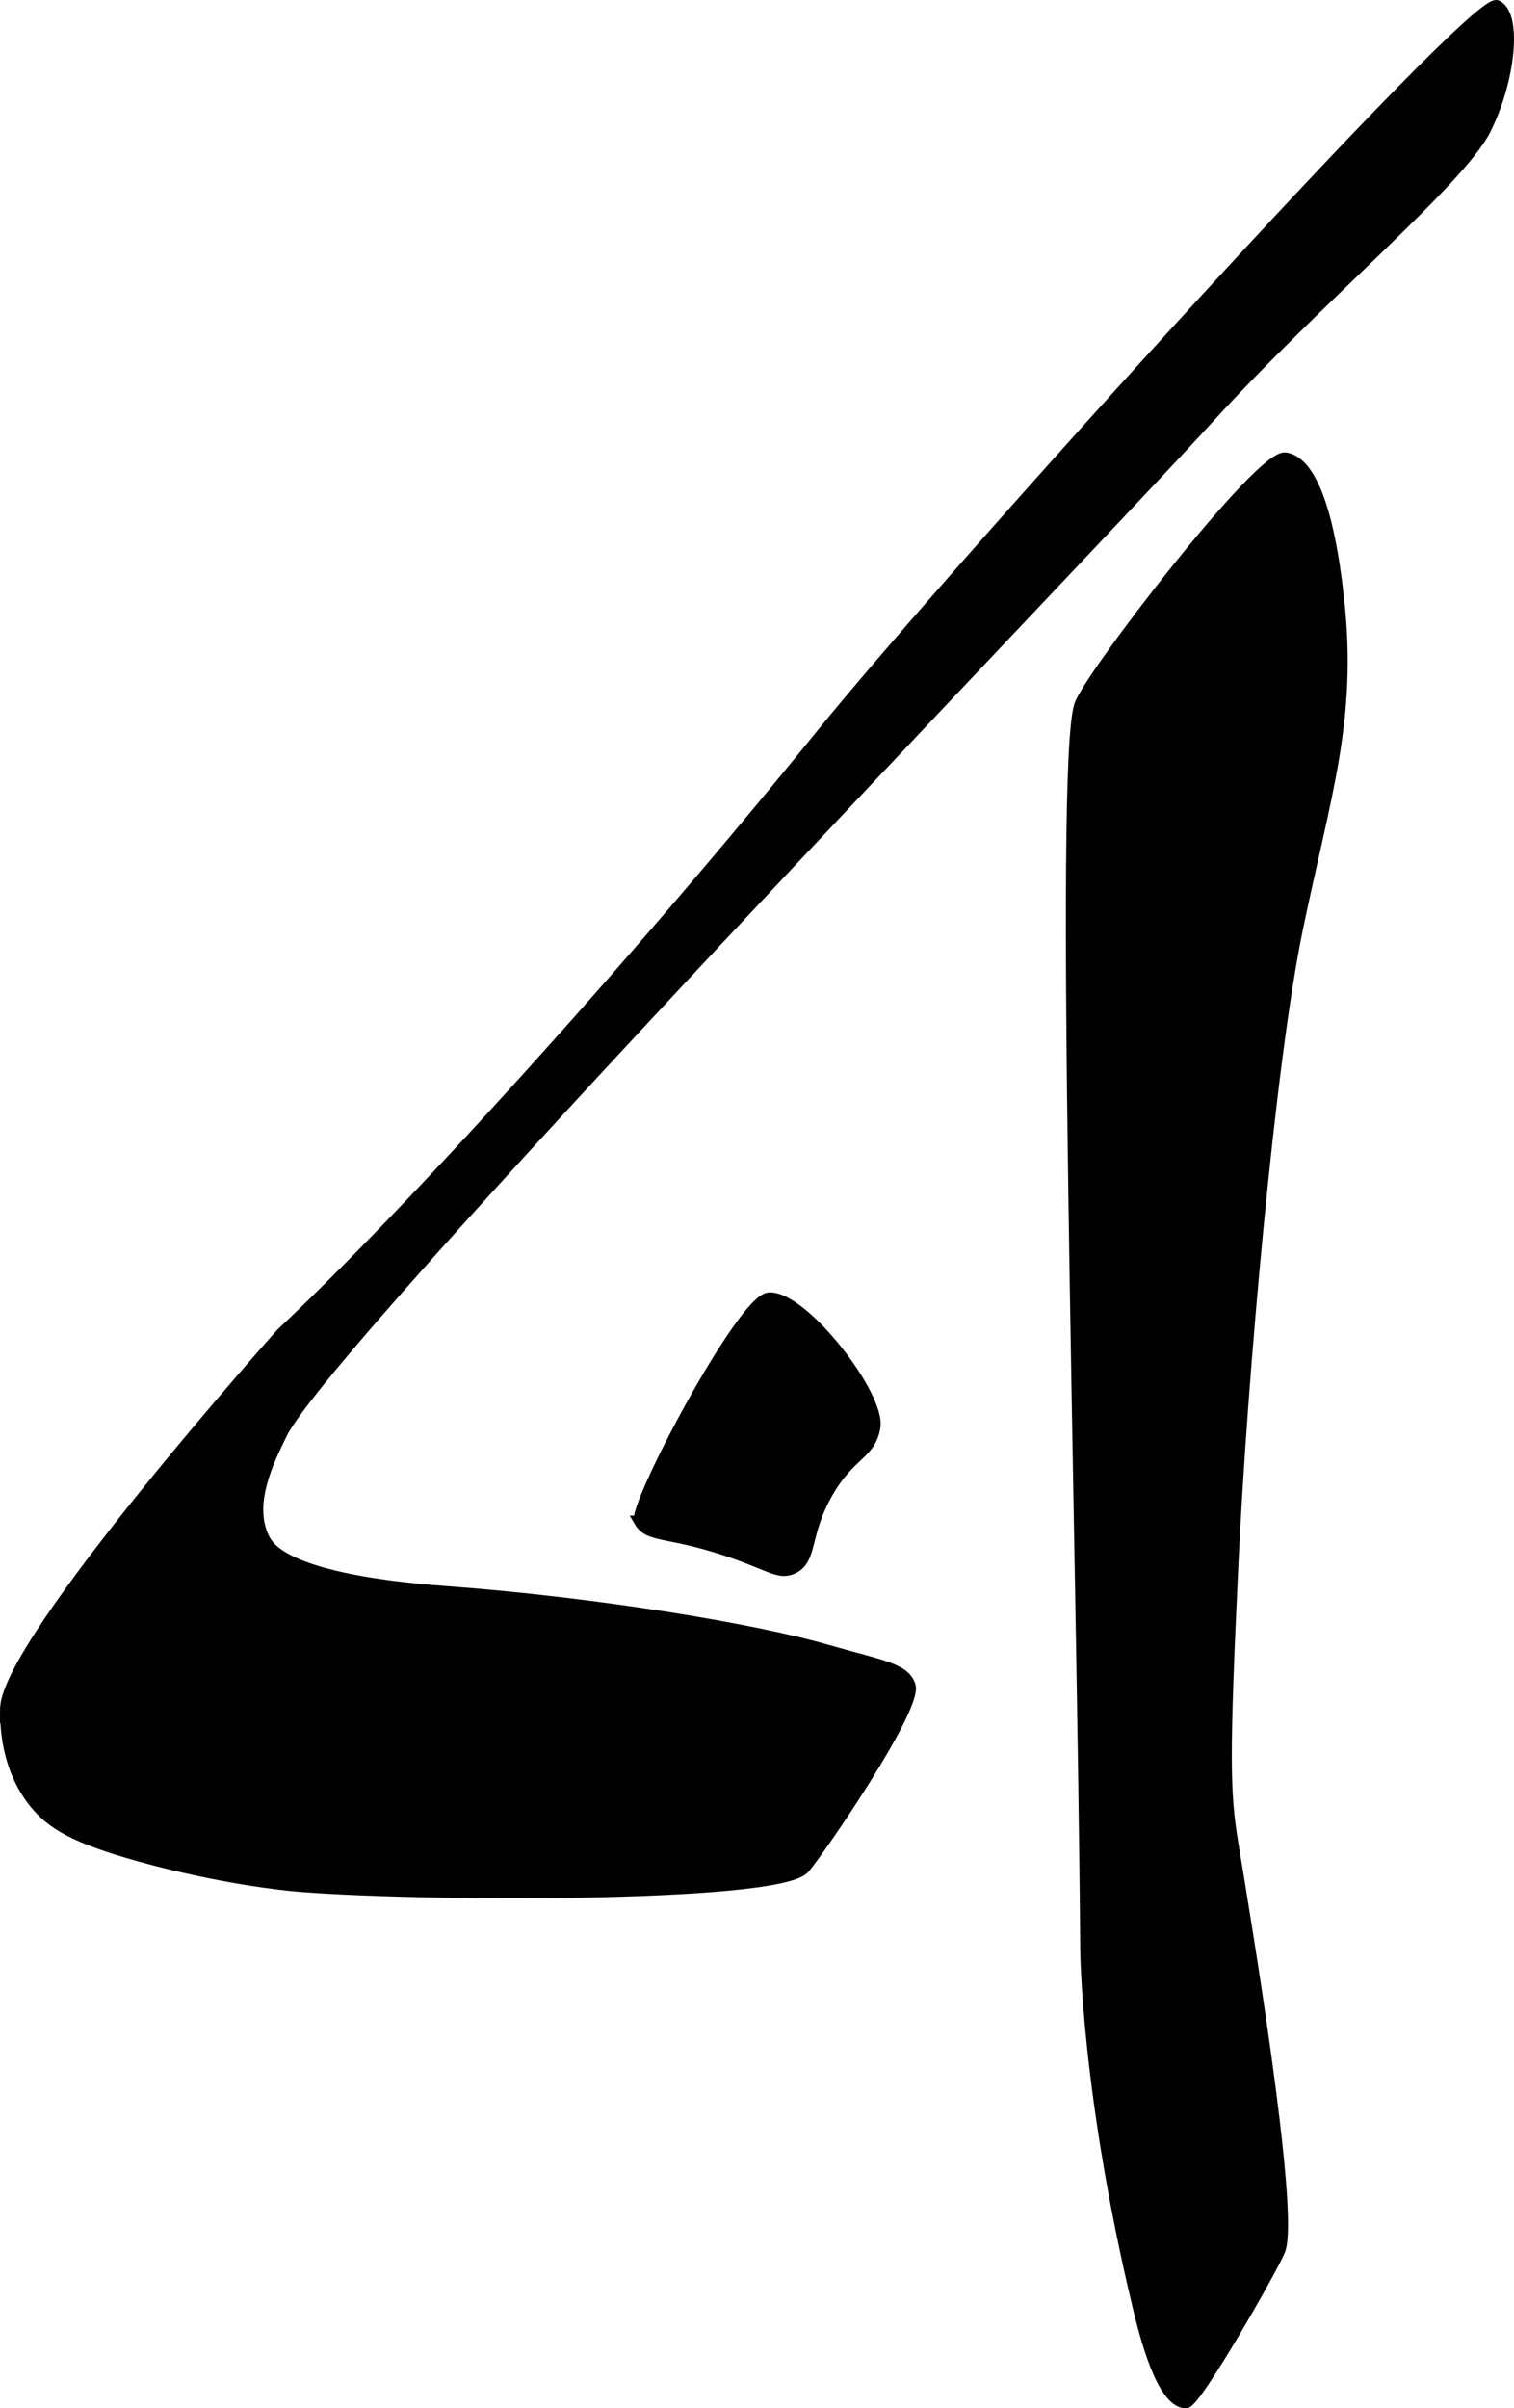 <?xml version="1.0" encoding="UTF-8"?>
<svg xmlns="http://www.w3.org/2000/svg"
     version="1.1"
     width="6.972mm"
     height="11.084mm"
     viewBox="0 0 19.763 31.42">
   <defs>
      <style type="text/css"><![CDATA[
      .b {
        stroke: #000;
        stroke-miterlimit: 10;
        stroke-width: .15px;
      }
    ]]></style>
   </defs>
   <path class="b"
         d="M14.099,9.197c.141-.392,2.355-3.273,2.682-3.219,.494,.082,.647,1.458,.69,1.839,.174,1.564-.171,2.54-.536,4.292-.368,1.764-.732,5.93-.843,8.277-.12,2.54-.113,2.998,0,3.679,.142,.86,.802,4.771,.613,5.288-.072,.197-1.097,1.995-1.226,1.993-.309-.005-.53-.884-.613-1.226-.676-2.801-.69-4.675-.69-4.675-.039-5.318-.348-15.492-.077-16.247Z"/>
   <path class="b"
         d="M.075,22.302c.002-.878,3.602-4.905,3.602-4.905,1.604-1.503,4.517-4.691,7.051-7.817C12.434,7.474,19.256-.067,19.541,.077c.252,.127,.167,.969-.153,1.609-.336,.673-2.195,2.211-3.602,3.755-1.683,1.847-11.498,12.024-12.109,13.258-.189,.381-.454,.936-.23,1.379,.067,.133,.322,.538,2.376,.69,1.91,.141,3.993,.48,4.981,.766,.677,.196,1.004,.233,1.073,.46,.087,.285-1.141,2.092-1.379,2.376-.331,.394-5.225,.363-6.667,.23-.097-.009-.936-.09-1.993-.383-.862-.239-1.162-.423-1.379-.69-.377-.463-.384-1.027-.383-1.226Z"/>
   <path class="b"
         d="M8.352,19.849c-.1-.171,1.34-2.89,1.686-2.912,.439-.029,1.452,1.278,1.379,1.686-.062,.351-.32,.336-.613,.843-.317,.547-.199,.878-.46,.996-.176,.08-.289-.044-.843-.23-.78-.261-1.027-.173-1.15-.383Z"/>
</svg>
